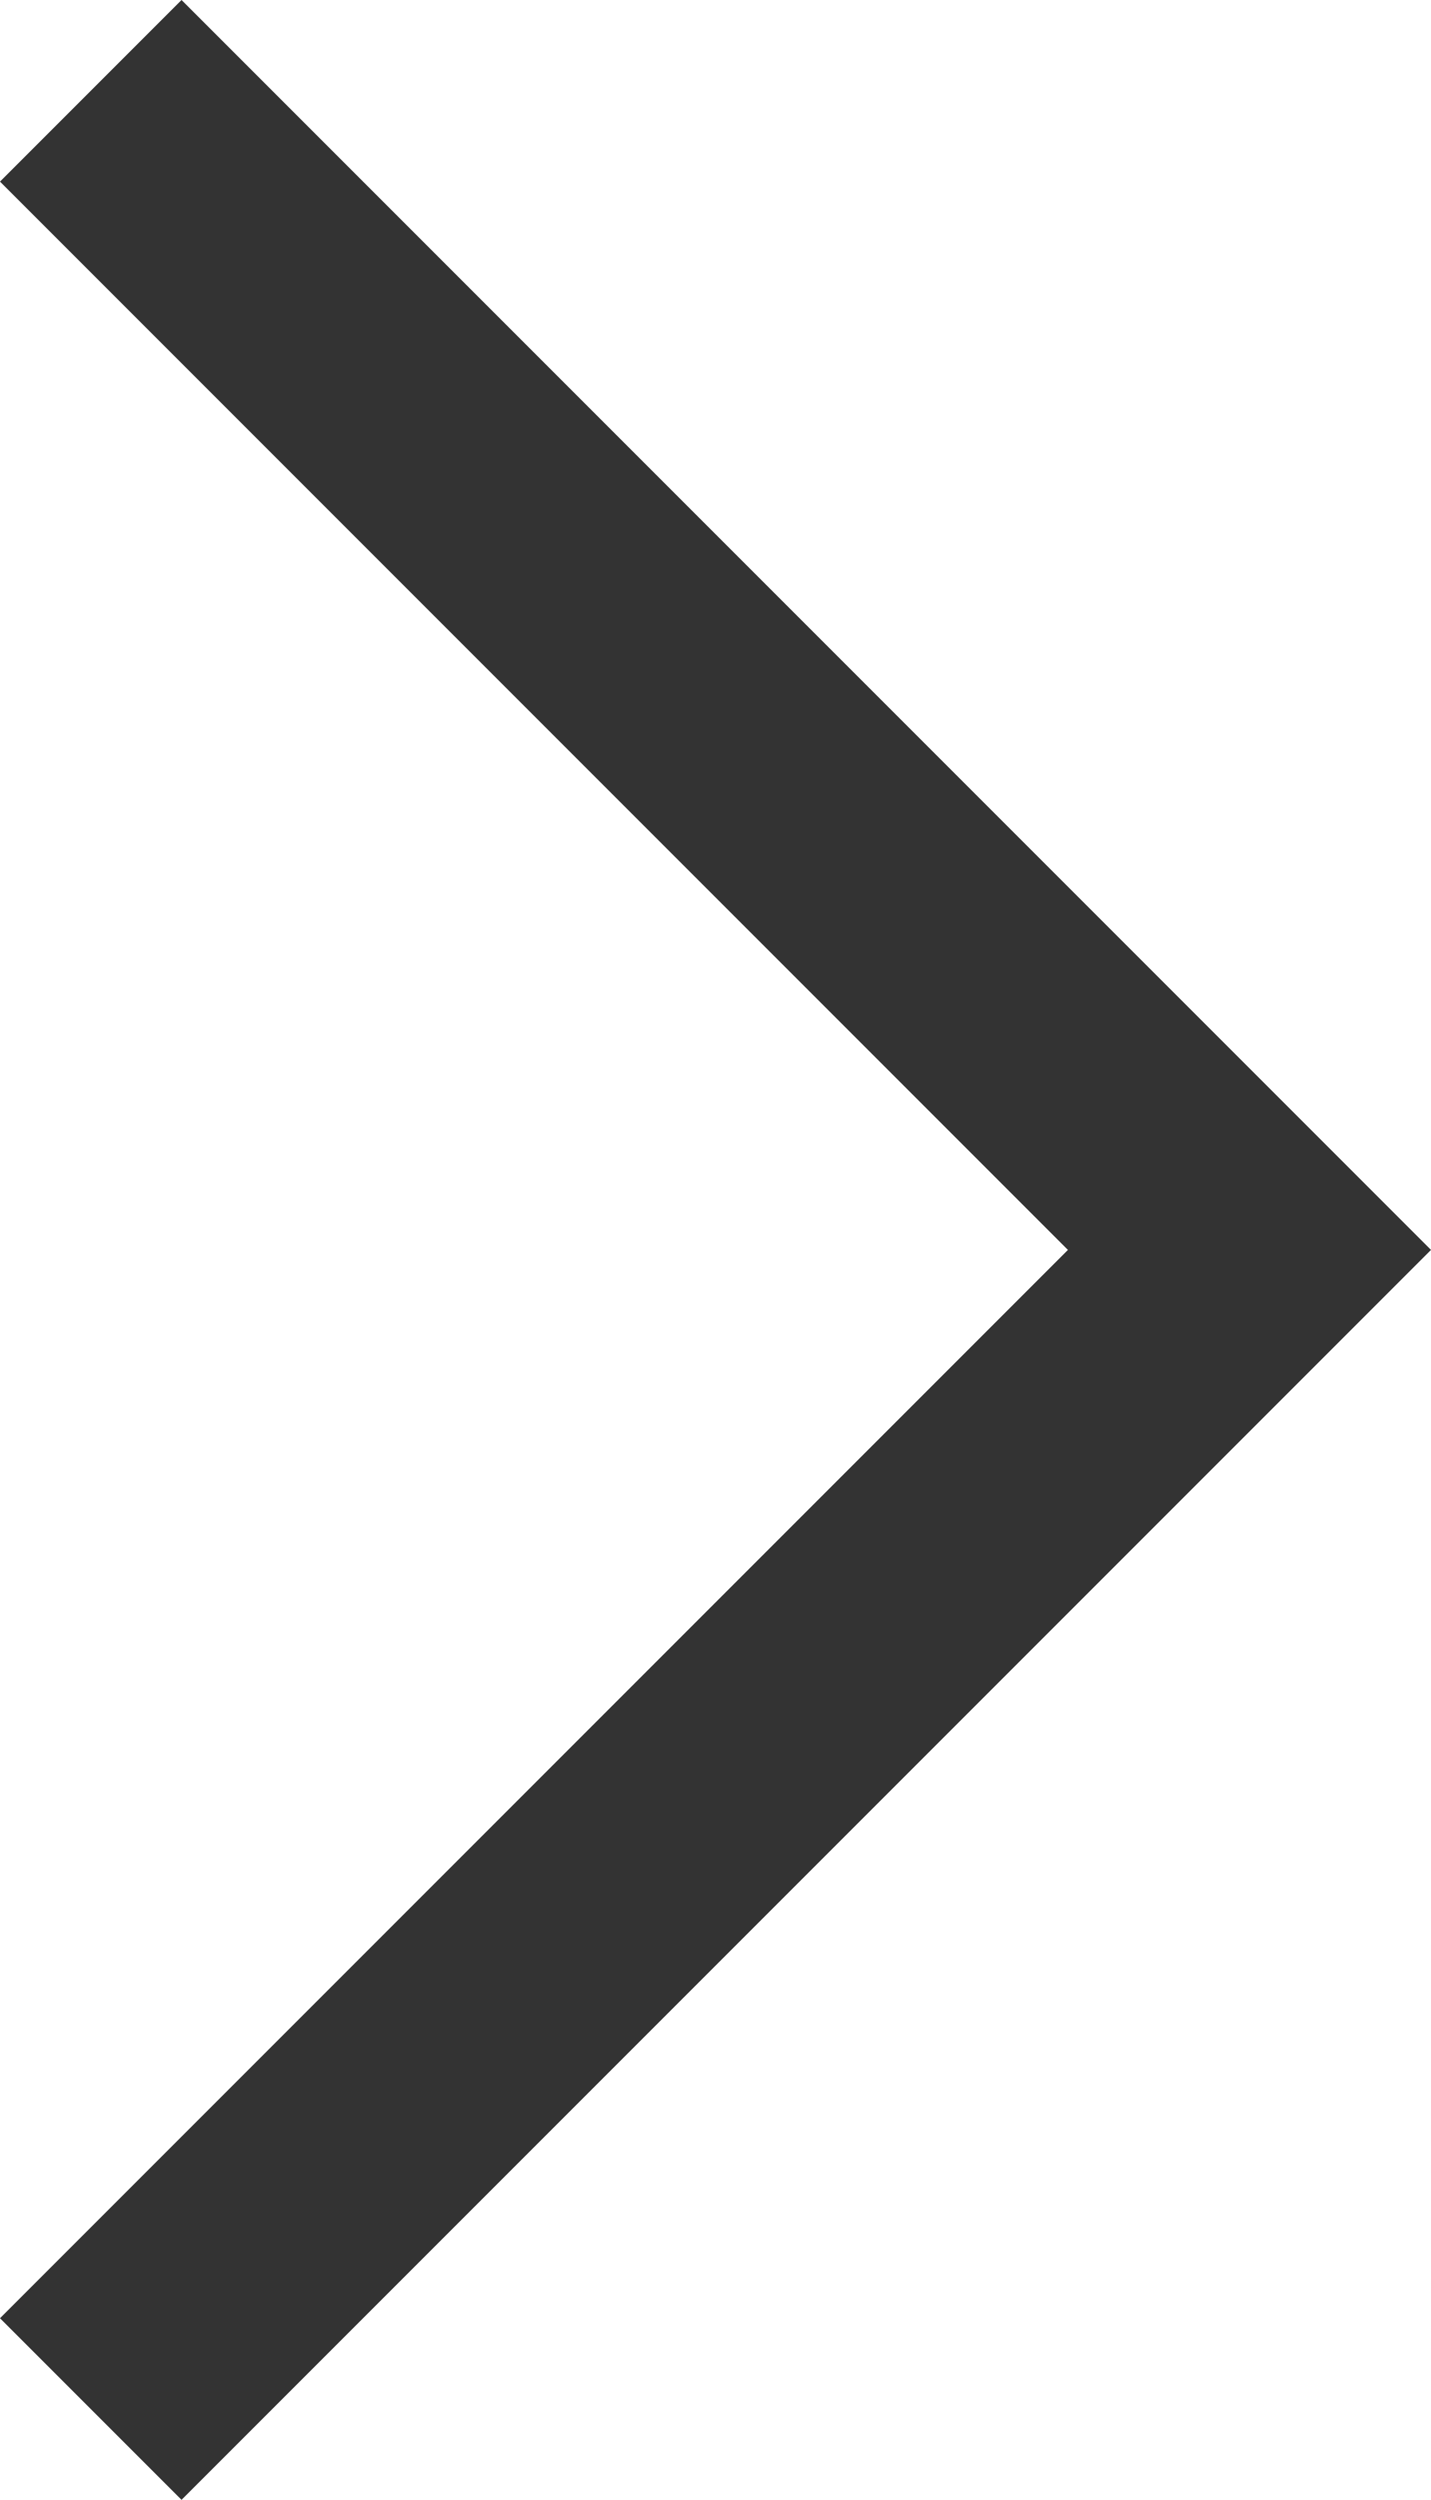 <?xml version="1.0" encoding="UTF-8"?><svg id="_レイヤー_1" xmlns="http://www.w3.org/2000/svg" viewBox="0 0 7.41 12.94"><defs><style>.cls-1{fill:#333;}</style></defs><polygon class="cls-1" points=".94 12.94 0 12 5.53 6.47 0 .94 .94 0 7.41 6.47 .94 12.94"/></svg>